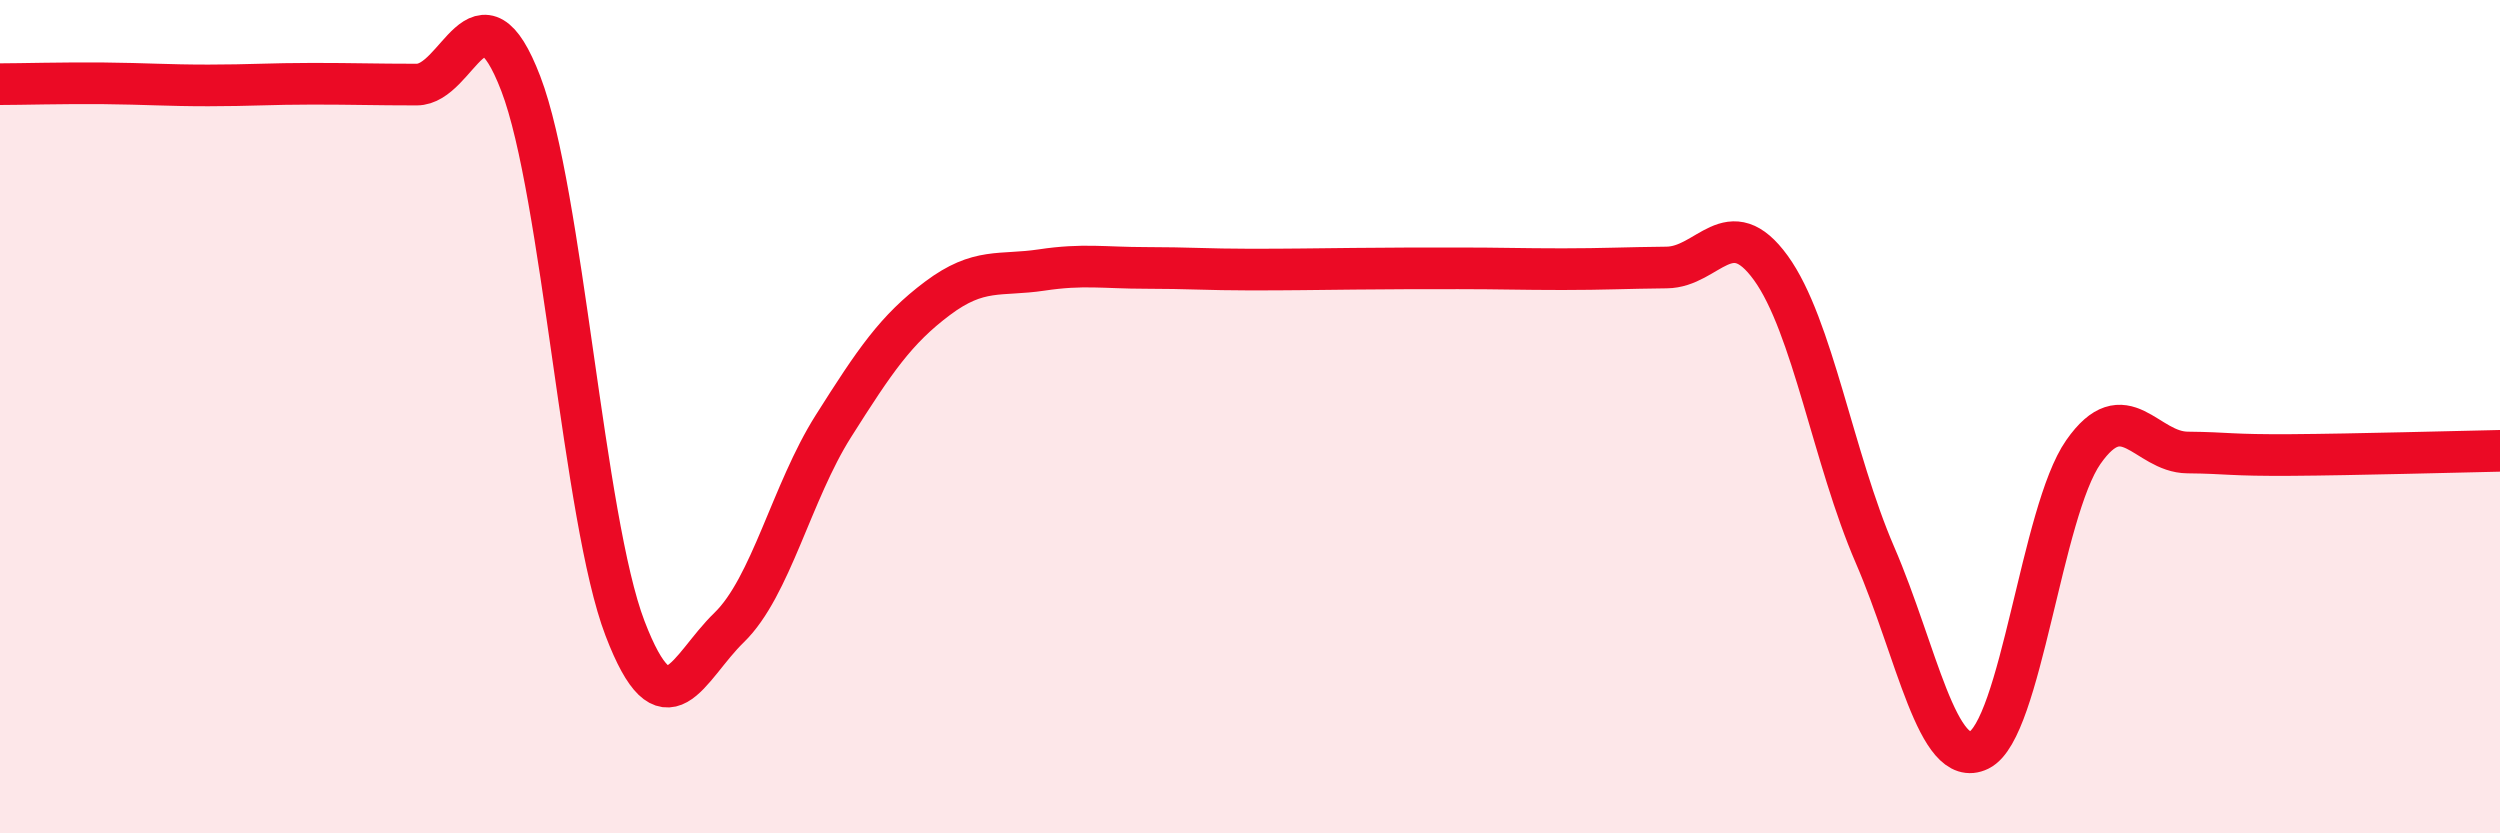 
    <svg width="60" height="20" viewBox="0 0 60 20" xmlns="http://www.w3.org/2000/svg">
      <path
        d="M 0,2.02 C 0.5,2.02 1.5,1.99 2.5,2 C 3.5,2.01 4,2.05 5,2.05 C 6,2.05 6.5,2.01 7.5,2.01 C 8.5,2.01 9,2.03 10,2.03 C 11,2.03 11.5,-0.6 12.5,2.01 C 13.5,4.62 14,12.47 15,15.08 C 16,17.69 16.5,16.03 17.5,15.06 C 18.5,14.09 19,11.81 20,10.23 C 21,8.65 21.5,7.91 22.5,7.16 C 23.5,6.41 24,6.63 25,6.48 C 26,6.33 26.5,6.43 27.5,6.43 C 28.5,6.43 29,6.47 30,6.47 C 31,6.47 31.5,6.46 32.5,6.45 C 33.5,6.44 34,6.44 35,6.44 C 36,6.44 36.5,6.46 37.5,6.46 C 38.5,6.46 39,6.43 40,6.42 C 41,6.41 41.5,5.05 42.5,6.43 C 43.5,7.81 44,11.01 45,13.32 C 46,15.63 46.5,18.49 47.5,18 C 48.5,17.51 49,12.28 50,10.85 C 51,9.42 51.5,10.85 52.5,10.86 C 53.5,10.87 53.5,10.93 55,10.92 C 56.5,10.91 59,10.84 60,10.82L60 20L0 20Z"
        fill="#EB0A25"
        opacity="0.1"
        stroke-linecap="round"
        stroke-linejoin="round"
      />
      <path
        d="M 0,2.02 C 0.5,2.02 1.5,1.99 2.5,2 C 3.5,2.01 4,2.05 5,2.05 C 6,2.05 6.5,2.01 7.5,2.01 C 8.5,2.01 9,2.03 10,2.03 C 11,2.03 11.5,-0.6 12.5,2.01 C 13.5,4.62 14,12.47 15,15.08 C 16,17.69 16.5,16.03 17.5,15.06 C 18.5,14.09 19,11.81 20,10.23 C 21,8.65 21.5,7.91 22.5,7.16 C 23.5,6.41 24,6.63 25,6.48 C 26,6.33 26.5,6.43 27.5,6.43 C 28.5,6.43 29,6.47 30,6.47 C 31,6.47 31.5,6.46 32.5,6.45 C 33.5,6.44 34,6.44 35,6.44 C 36,6.44 36.5,6.46 37.5,6.46 C 38.5,6.46 39,6.43 40,6.42 C 41,6.41 41.5,5.05 42.5,6.43 C 43.5,7.81 44,11.01 45,13.32 C 46,15.63 46.5,18.49 47.5,18 C 48.5,17.51 49,12.28 50,10.85 C 51,9.42 51.5,10.85 52.5,10.86 C 53.5,10.87 53.5,10.93 55,10.92 C 56.5,10.91 59,10.84 60,10.82"
        stroke="#EB0A25"
        stroke-width="1"
        fill="none"
        stroke-linecap="round"
        stroke-linejoin="round"
      />
    </svg>
  